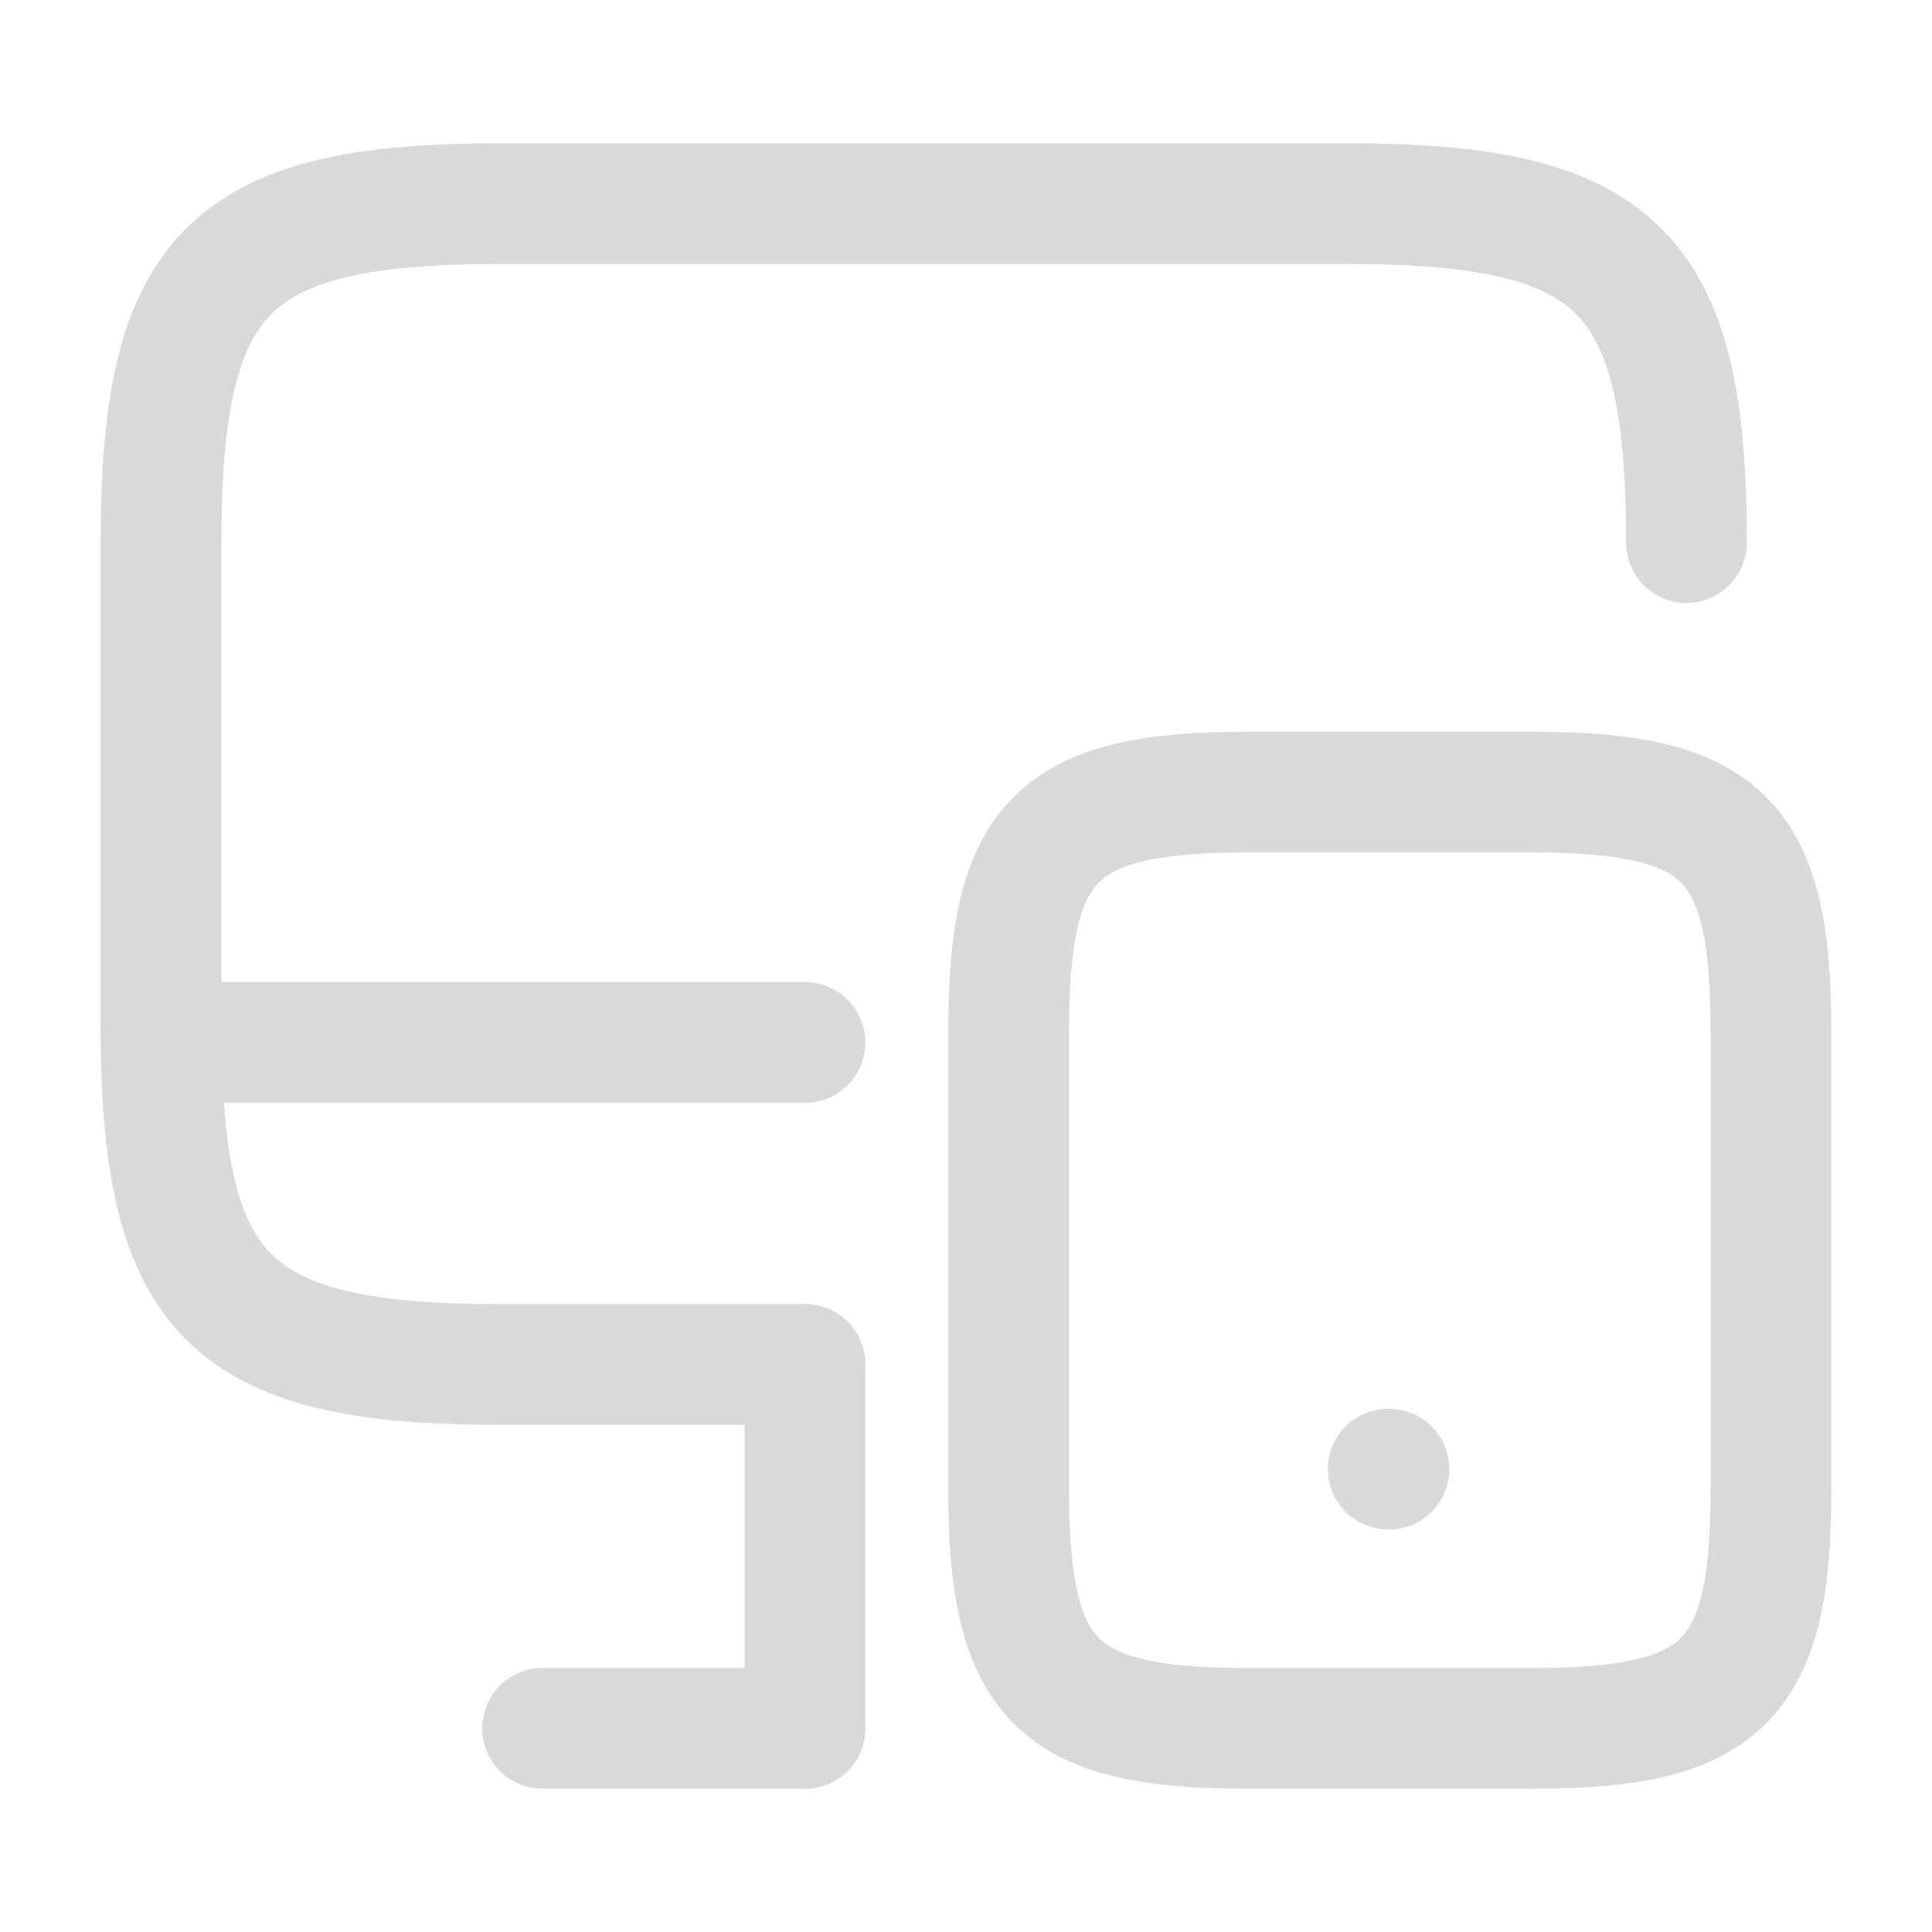 <svg width="32" height="32" viewBox="0 0 32 32" fill="none" xmlns="http://www.w3.org/2000/svg">
<path d="M13.333 22.6H8.28C3.787 22.6 2.667 21.48 2.667 16.987V8.987C2.667 4.493 3.787 3.373 8.28 3.373H22.32C26.813 3.373 27.933 4.493 27.933 8.987" stroke="#D9D9D9" stroke-width="2" stroke-linecap="round" stroke-linejoin="round"/>
<path d="M13.333 28.627V22.6" stroke="#D9D9D9" stroke-width="2" stroke-linecap="round" stroke-linejoin="round"/>
<path d="M2.667 17.267H13.333" stroke="#D9D9D9" stroke-width="2" stroke-linecap="round" stroke-linejoin="round"/>
<path d="M8.987 28.627H13.333" stroke="#D9D9D9" stroke-width="2" stroke-linecap="round" stroke-linejoin="round"/>
<path d="M29.333 17.067V24.68C29.333 27.84 28.547 28.627 25.387 28.627H20.653C17.493 28.627 16.707 27.84 16.707 24.68V17.067C16.707 13.907 17.493 13.12 20.653 13.12H25.387C28.547 13.12 29.333 13.907 29.333 17.067Z" stroke="#D9D9D9" stroke-width="2" stroke-linecap="round" stroke-linejoin="round"/>
<path d="M22.993 24.333H23.005" stroke="#D9D9D9" stroke-width="2" stroke-linecap="round" stroke-linejoin="round"/>
</svg>
